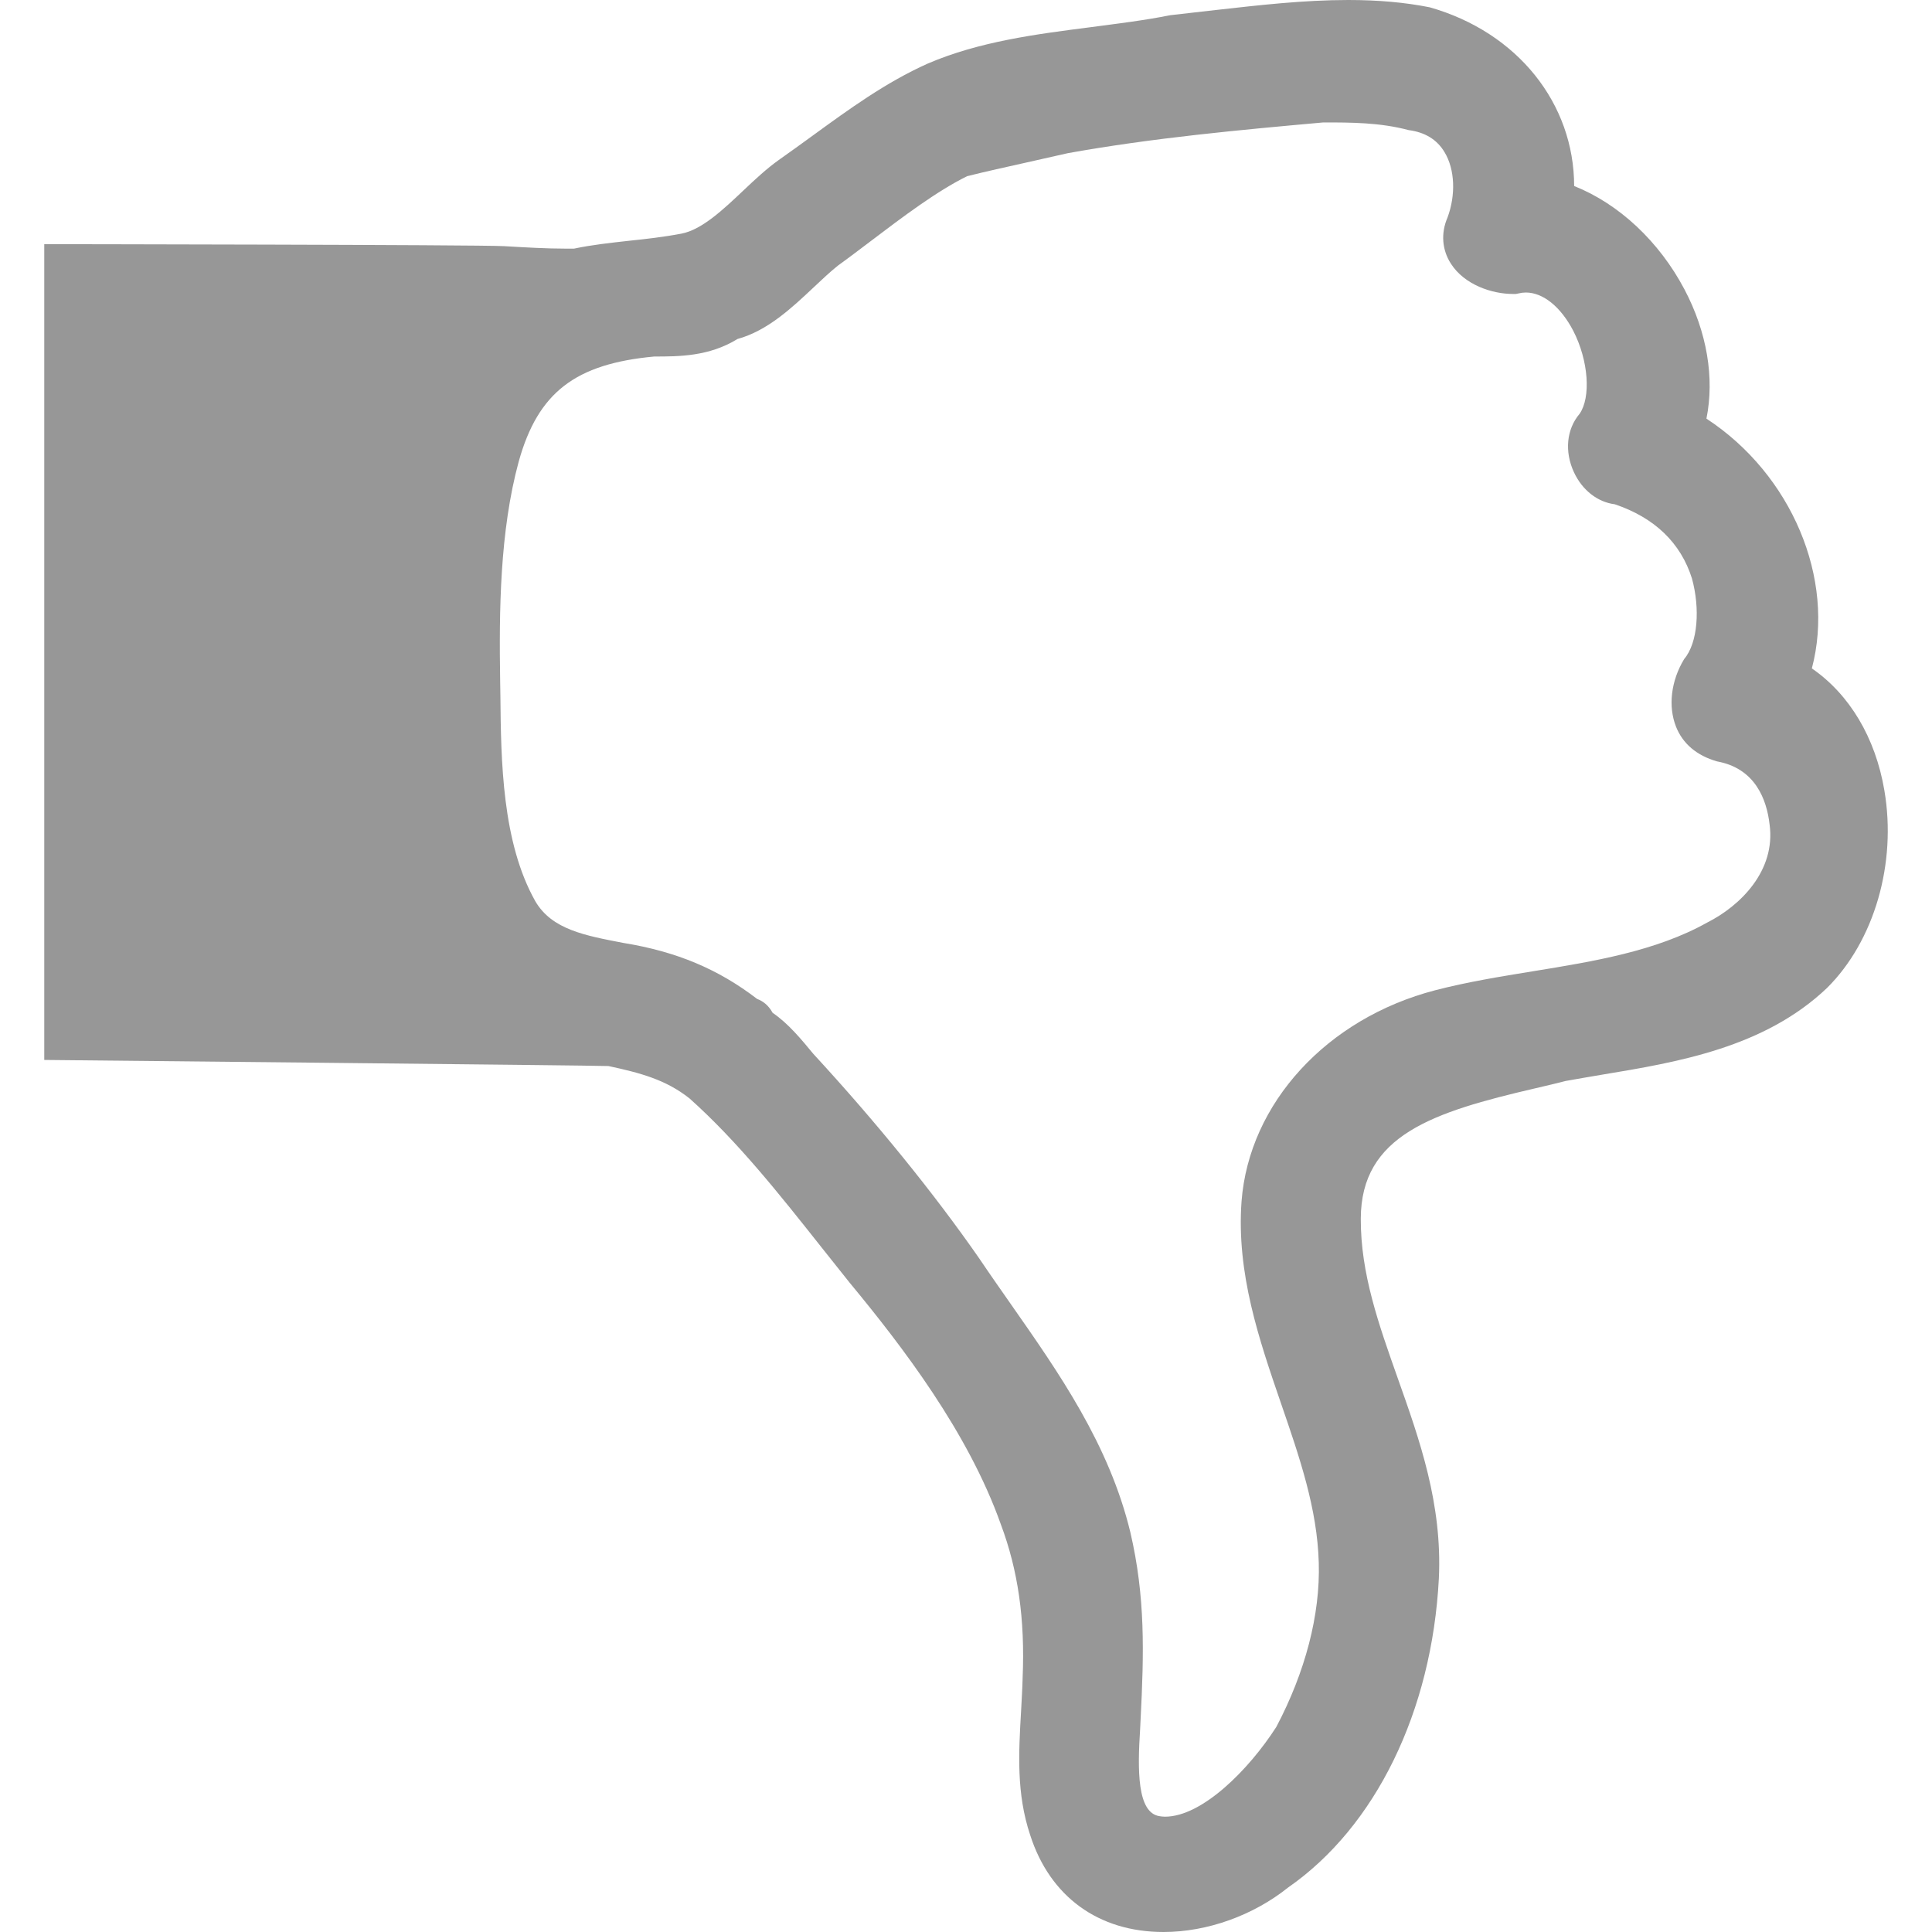 <?xml version="1.0" encoding="UTF-8"?> <svg xmlns="http://www.w3.org/2000/svg" width="32" height="32" viewBox="0 0 32 32" fill="none"> <path d="M30.262 16.363C29.223 17.352 27.789 17.593 26.523 17.802C26.324 17.836 26.127 17.869 25.934 17.904C25.791 17.942 25.609 17.983 25.424 18.027C23.736 18.419 22.543 18.802 22.539 20.184C22.535 21.094 22.836 21.936 23.152 22.83C23.515 23.853 23.891 24.913 23.832 26.146C23.717 28.344 22.785 30.256 21.334 31.264C20.756 31.726 19.996 32 19.271 32C18.194 32 17.39 31.414 17.063 30.394C16.833 29.706 16.872 29.037 16.913 28.329C16.921 28.155 16.934 27.976 16.938 27.79C16.979 26.815 16.862 26.009 16.577 25.248C16.037 23.727 14.954 22.31 14.07 21.242L13.587 20.635C12.911 19.782 12.213 18.9 11.419 18.192C11.029 17.884 10.613 17.772 10.078 17.657C9.927 17.647 0.733 17.556 0.733 17.556L0.733 4.044C0.733 4.044 7.944 4.053 8.349 4.077C8.705 4.098 9.048 4.118 9.362 4.118H9.508C9.805 4.055 10.105 4.023 10.418 3.988C10.696 3.959 10.984 3.927 11.286 3.87C11.625 3.805 11.976 3.474 12.316 3.152C12.512 2.966 12.705 2.788 12.896 2.652C13.091 2.515 13.279 2.378 13.472 2.238C14.061 1.81 14.672 1.364 15.364 1.054C16.218 0.687 17.161 0.566 18.075 0.449C18.519 0.39 18.96 0.337 19.382 0.252C19.658 0.221 19.896 0.193 20.136 0.166C20.85 0.086 21.59 0 22.332 0C22.832 0 23.273 0.04 23.681 0.121C25.142 0.536 26.072 1.721 26.073 3.081C26.815 3.377 27.479 3.997 27.899 4.791C28.274 5.501 28.4 6.261 28.264 6.934C29.674 7.856 30.403 9.586 30.01 11.071C30.633 11.5 31.063 12.217 31.211 13.091C31.418 14.3 31.045 15.585 30.262 16.363ZM29.31 13.656C29.262 13.24 29.072 12.726 28.439 12.611C28.098 12.513 27.87 12.314 27.76 12.036C27.627 11.699 27.676 11.277 27.895 10.916C28.124 10.645 28.16 10.076 28.024 9.581C27.838 8.993 27.409 8.576 26.745 8.352C26.462 8.317 26.208 8.12 26.069 7.821C25.911 7.479 25.946 7.11 26.163 6.854C26.351 6.584 26.315 5.977 26.057 5.477C25.851 5.082 25.558 4.845 25.273 4.845C25.233 4.845 25.193 4.85 25.152 4.86L25.107 4.869H25.06C24.711 4.869 24.256 4.717 24.032 4.368C23.884 4.139 23.863 3.862 23.975 3.604C24.114 3.231 24.099 2.805 23.926 2.52C23.801 2.311 23.602 2.19 23.332 2.155C22.854 2.028 22.379 2.028 21.918 2.028C20.547 2.151 19.092 2.284 17.687 2.537L17.017 2.688C16.669 2.766 16.325 2.841 16.019 2.918C15.516 3.166 14.953 3.591 14.41 4.003C14.229 4.139 14.053 4.274 13.879 4.399C13.752 4.5 13.614 4.63 13.474 4.762C13.116 5.098 12.715 5.477 12.215 5.615C11.745 5.905 11.244 5.905 10.838 5.905C9.528 6.026 8.91 6.5 8.591 7.647C8.277 8.803 8.266 10.124 8.284 11.268L8.288 11.524C8.298 12.602 8.315 13.951 8.868 14.93C9.143 15.397 9.691 15.496 10.326 15.618C11.204 15.761 11.895 16.05 12.541 16.546C12.632 16.579 12.727 16.647 12.797 16.775C13.06 16.955 13.275 17.218 13.471 17.455C14.511 18.583 15.467 19.761 16.219 20.843C16.394 21.103 16.57 21.353 16.743 21.601C17.542 22.743 18.37 23.924 18.722 25.379C18.972 26.45 18.948 27.377 18.892 28.476L18.884 28.64C18.841 29.309 18.831 30.029 19.208 30.082C19.234 30.086 19.266 30.09 19.296 30.09C19.908 30.09 20.681 29.318 21.14 28.603C21.619 27.695 21.869 26.744 21.843 25.883C21.818 24.989 21.527 24.143 21.218 23.246C20.854 22.187 20.477 21.09 20.564 19.897C20.689 18.272 21.979 16.867 23.774 16.401C24.298 16.265 24.855 16.174 25.392 16.087C26.394 15.924 27.429 15.755 28.275 15.281C28.826 15.004 29.414 14.421 29.31 13.656Z" fill="#979797"></path> </svg> 
